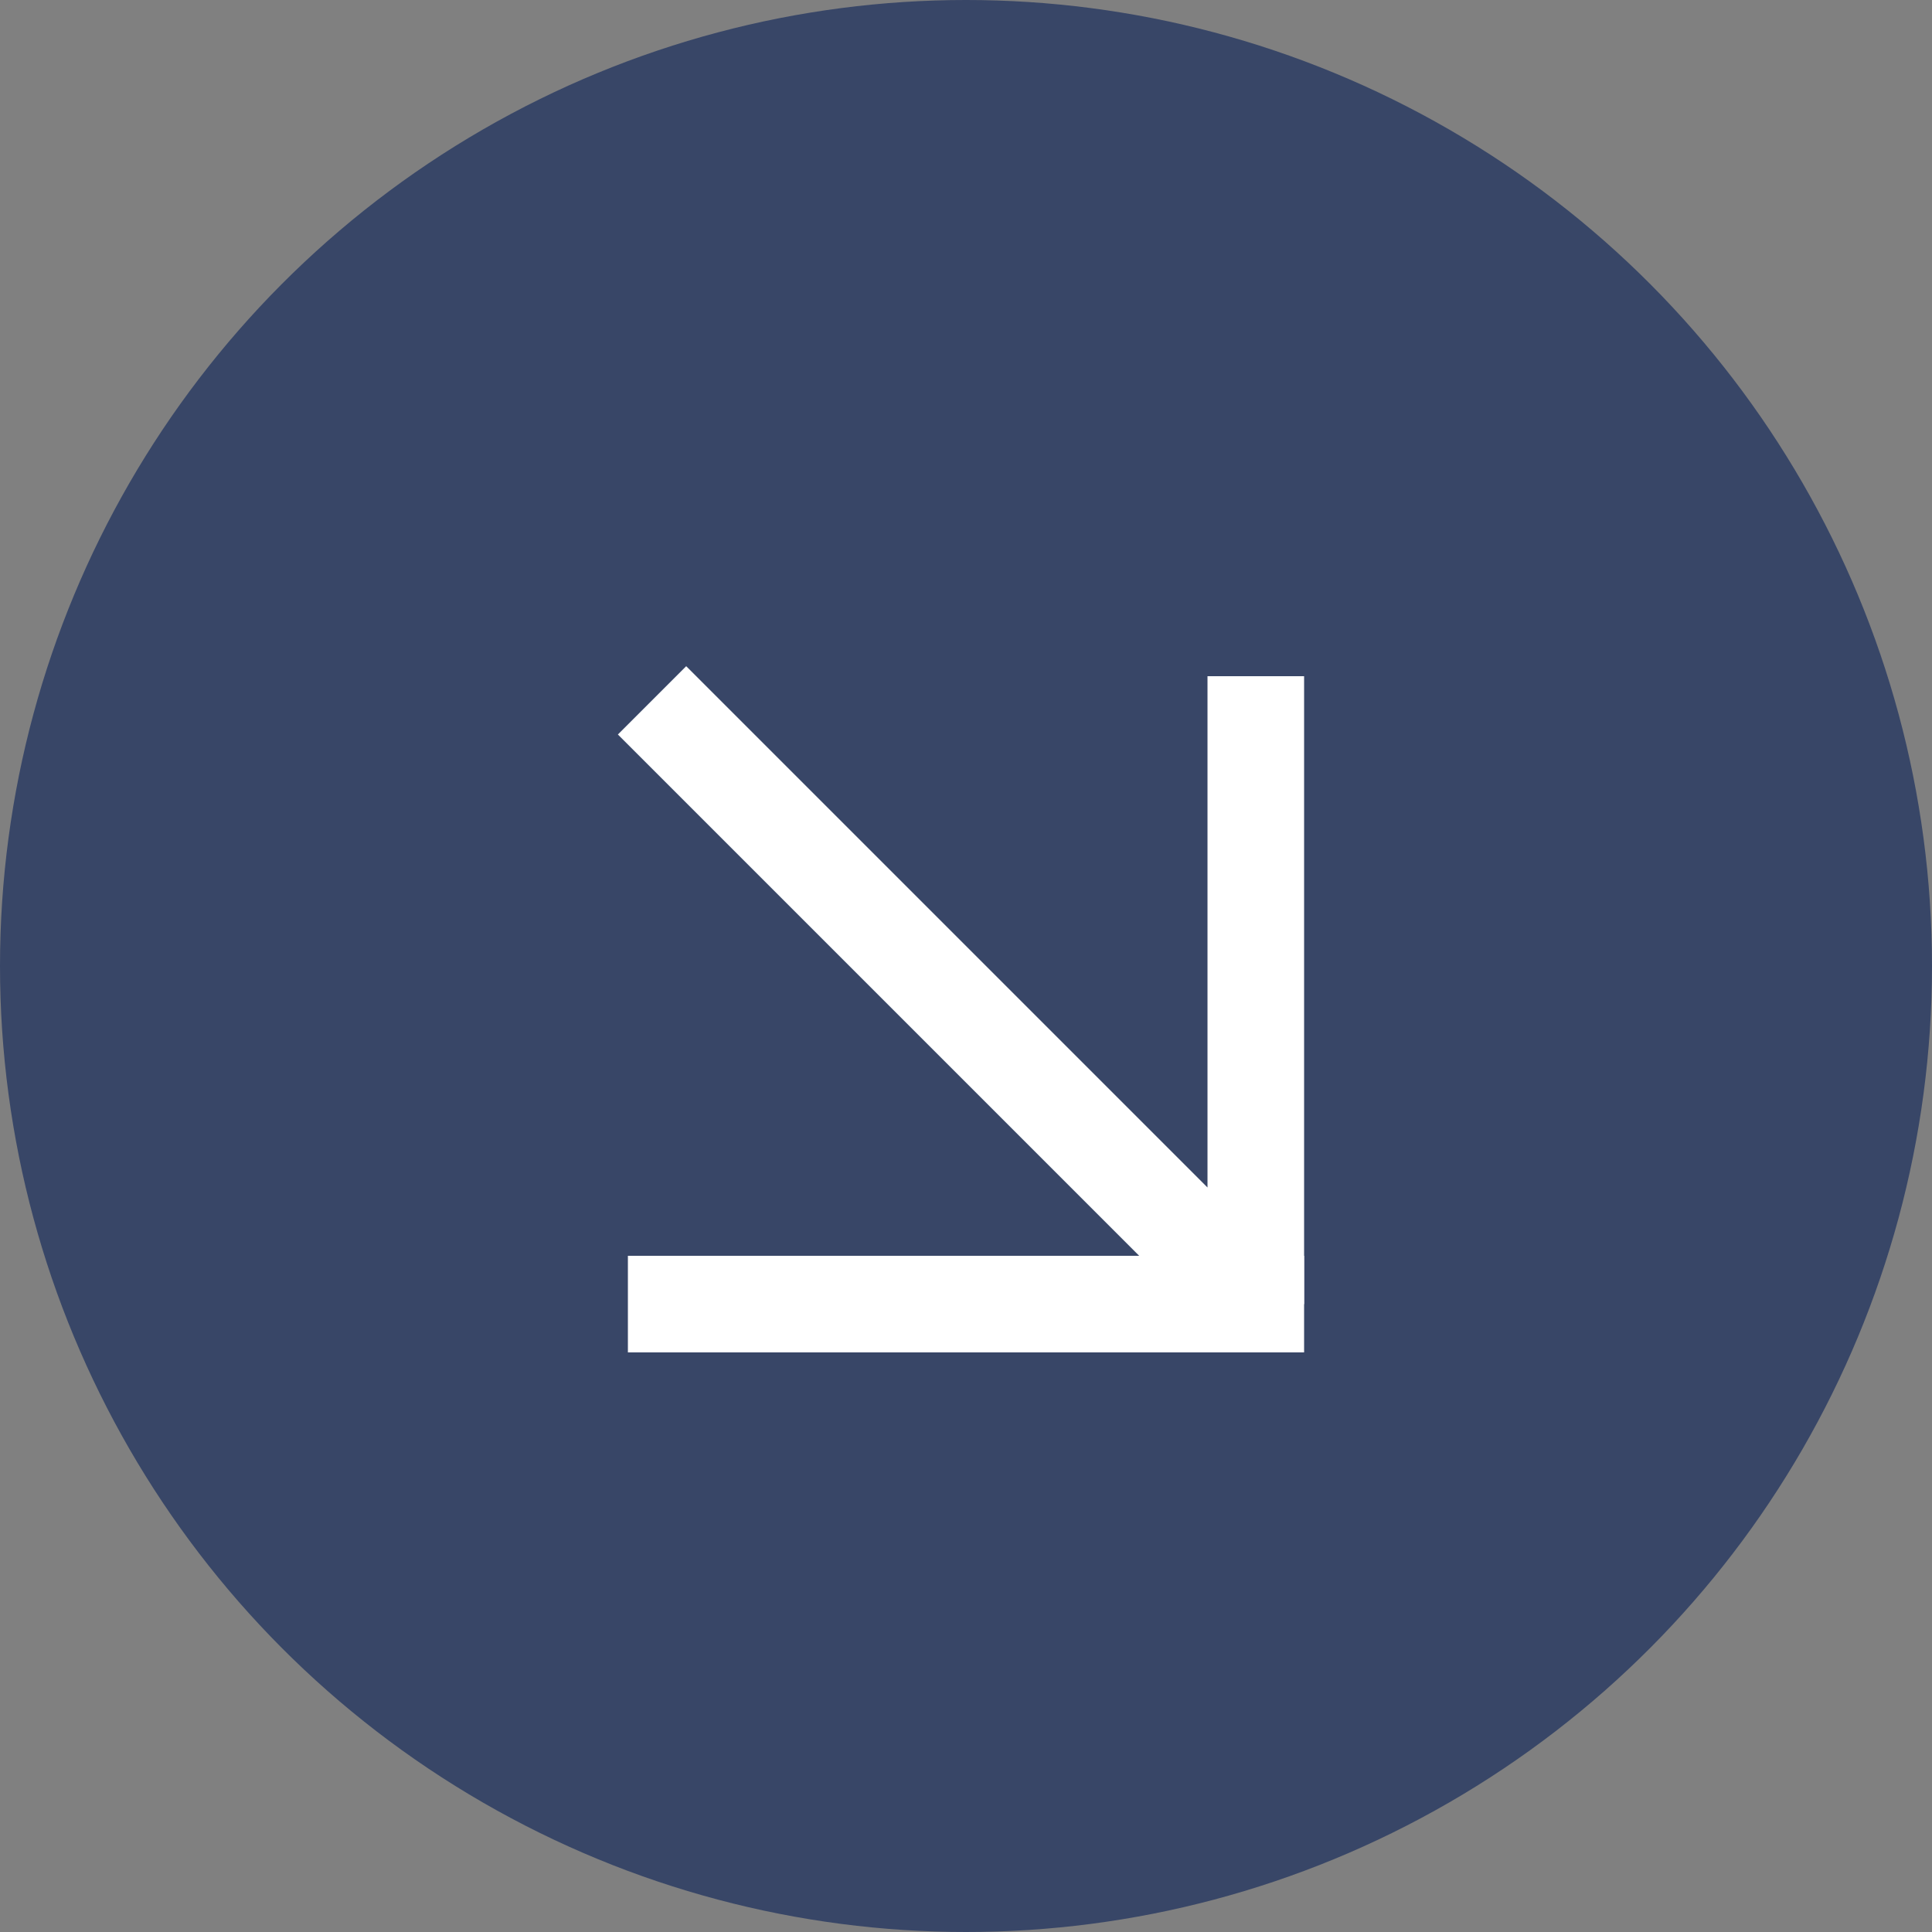 <?xml version="1.0" encoding="UTF-8"?> <svg xmlns="http://www.w3.org/2000/svg" width="40" height="40" viewBox="0 0 40 40" fill="none"><rect x="0" y="0" width="40" height="40" fill="#808080" stroke="none"/> <circle cx="20" cy="20" r="20" fill="#384667"></circle> <rect x="25" y="26" width="2" height="2" fill="white"></rect> <path d="M13.5 14.5L26 27M26 14V27M26 27H13" stroke="white" stroke-width="2"></path> </svg> 